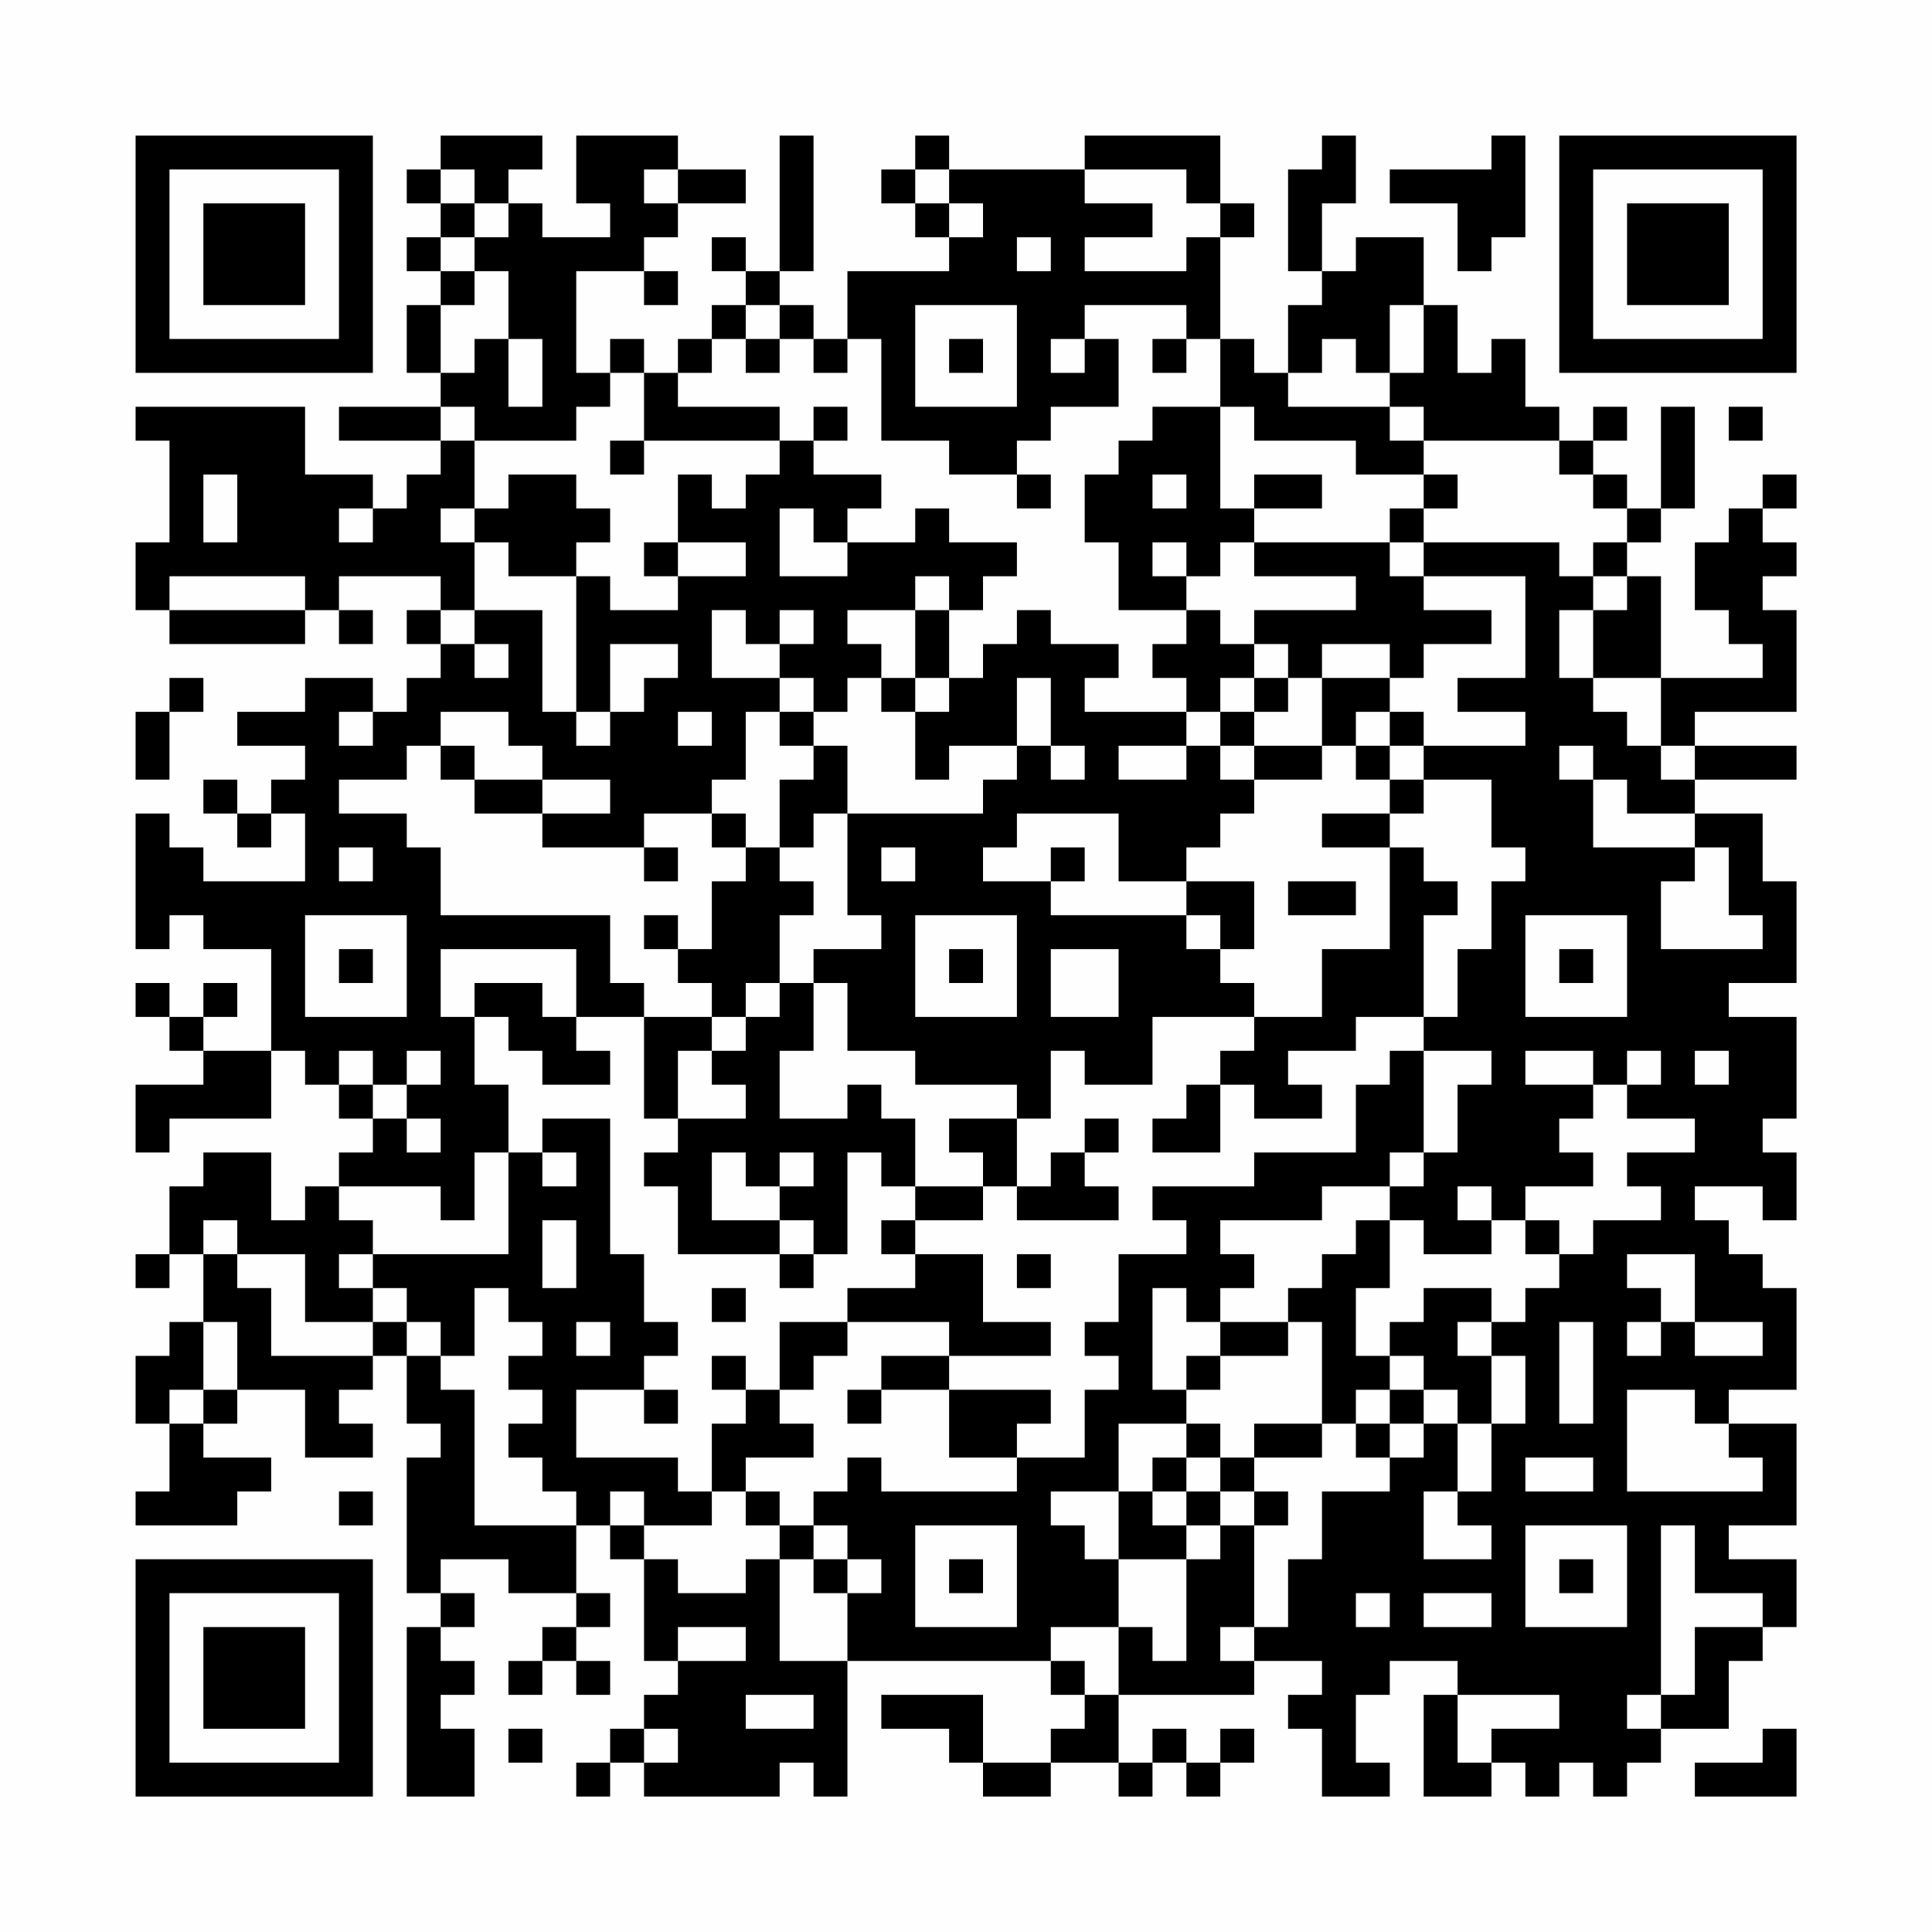 <?xml version="1.0" encoding="UTF-8"?>
<svg xmlns="http://www.w3.org/2000/svg" version="1.1" width="200" height="200" viewBox="0 0 200 200"><rect x="0" y="0" width="200" height="200" fill="#fefefe"/><g transform="scale(3.509)"><g transform="translate(4,4)"><path fill-rule="evenodd" d="M9 0L9 1L8 1L8 2L9 2L9 3L8 3L8 4L9 4L9 5L8 5L8 7L9 7L9 8L6 8L6 9L9 9L9 10L8 10L8 11L7 11L7 10L5 10L5 8L0 8L0 9L1 9L1 12L0 12L0 14L1 14L1 15L5 15L5 14L6 14L6 15L7 15L7 14L6 14L6 13L9 13L9 14L8 14L8 15L9 15L9 16L8 16L8 17L7 17L7 16L5 16L5 17L3 17L3 18L5 18L5 19L4 19L4 20L3 20L3 19L2 19L2 20L3 20L3 21L4 21L4 20L5 20L5 22L2 22L2 21L1 21L1 20L0 20L0 24L1 24L1 23L2 23L2 24L4 24L4 27L2 27L2 26L3 26L3 25L2 25L2 26L1 26L1 25L0 25L0 26L1 26L1 27L2 27L2 28L0 28L0 30L1 30L1 29L4 29L4 27L5 27L5 28L6 28L6 29L7 29L7 30L6 30L6 31L5 31L5 32L4 32L4 30L2 30L2 31L1 31L1 33L0 33L0 34L1 34L1 33L2 33L2 35L1 35L1 36L0 36L0 38L1 38L1 40L0 40L0 41L3 41L3 40L4 40L4 39L2 39L2 38L3 38L3 37L5 37L5 39L7 39L7 38L6 38L6 37L7 37L7 36L8 36L8 38L9 38L9 39L8 39L8 43L9 43L9 44L8 44L8 49L10 49L10 47L9 47L9 46L10 46L10 45L9 45L9 44L10 44L10 43L9 43L9 42L11 42L11 43L13 43L13 44L12 44L12 45L11 45L11 46L12 46L12 45L13 45L13 46L14 46L14 45L13 45L13 44L14 44L14 43L13 43L13 41L14 41L14 42L15 42L15 45L16 45L16 46L15 46L15 47L14 47L14 48L13 48L13 49L14 49L14 48L15 48L15 49L19 49L19 48L20 48L20 49L21 49L21 45L27 45L27 46L28 46L28 47L27 47L27 48L25 48L25 46L22 46L22 47L24 47L24 48L25 48L25 49L27 49L27 48L29 48L29 49L30 49L30 48L31 48L31 49L32 49L32 48L33 48L33 47L32 47L32 48L31 48L31 47L30 47L30 48L29 48L29 46L33 46L33 45L35 45L35 46L34 46L34 47L35 47L35 49L37 49L37 48L36 48L36 46L37 46L37 45L39 45L39 46L38 46L38 49L40 49L40 48L41 48L41 49L42 49L42 48L43 48L43 49L44 49L44 48L45 48L45 47L47 47L47 45L48 45L48 44L49 44L49 42L47 42L47 41L49 41L49 38L47 38L47 37L49 37L49 34L48 34L48 33L47 33L47 32L46 32L46 31L48 31L48 32L49 32L49 30L48 30L48 29L49 29L49 26L47 26L47 25L49 25L49 22L48 22L48 20L46 20L46 19L49 19L49 18L46 18L46 17L49 17L49 14L48 14L48 13L49 13L49 12L48 12L48 11L49 11L49 10L48 10L48 11L47 11L47 12L46 12L46 14L47 14L47 15L48 15L48 16L45 16L45 13L44 13L44 12L45 12L45 11L46 11L46 8L45 8L45 11L44 11L44 10L43 10L43 9L44 9L44 8L43 8L43 9L42 9L42 8L41 8L41 6L40 6L40 7L39 7L39 5L38 5L38 3L36 3L36 4L35 4L35 2L36 2L36 0L35 0L35 1L34 1L34 4L35 4L35 5L34 5L34 7L33 7L33 6L32 6L32 3L33 3L33 2L32 2L32 0L28 0L28 1L24 1L24 0L23 0L23 1L22 1L22 2L23 2L23 3L24 3L24 4L21 4L21 6L20 6L20 5L19 5L19 4L20 4L20 0L19 0L19 4L18 4L18 3L17 3L17 4L18 4L18 5L17 5L17 6L16 6L16 7L15 7L15 6L14 6L14 7L13 7L13 4L15 4L15 5L16 5L16 4L15 4L15 3L16 3L16 2L18 2L18 1L16 1L16 0L13 0L13 2L14 2L14 3L12 3L12 2L11 2L11 1L12 1L12 0ZM40 0L40 1L37 1L37 2L39 2L39 4L40 4L40 3L41 3L41 0ZM9 1L9 2L10 2L10 3L9 3L9 4L10 4L10 5L9 5L9 7L10 7L10 6L11 6L11 8L12 8L12 6L11 6L11 4L10 4L10 3L11 3L11 2L10 2L10 1ZM15 1L15 2L16 2L16 1ZM23 1L23 2L24 2L24 3L25 3L25 2L24 2L24 1ZM28 1L28 2L30 2L30 3L28 3L28 4L31 4L31 3L32 3L32 2L31 2L31 1ZM26 3L26 4L27 4L27 3ZM18 5L18 6L17 6L17 7L16 7L16 8L19 8L19 9L15 9L15 7L14 7L14 8L13 8L13 9L10 9L10 8L9 8L9 9L10 9L10 11L9 11L9 12L10 12L10 14L9 14L9 15L10 15L10 16L11 16L11 15L10 15L10 14L12 14L12 17L13 17L13 18L14 18L14 17L15 17L15 16L16 16L16 15L14 15L14 17L13 17L13 13L14 13L14 14L16 14L16 13L18 13L18 12L16 12L16 10L17 10L17 11L18 11L18 10L19 10L19 9L20 9L20 10L22 10L22 11L21 11L21 12L20 12L20 11L19 11L19 13L21 13L21 12L23 12L23 11L24 11L24 12L26 12L26 13L25 13L25 14L24 14L24 13L23 13L23 14L21 14L21 15L22 15L22 16L21 16L21 17L20 17L20 16L19 16L19 15L20 15L20 14L19 14L19 15L18 15L18 14L17 14L17 16L19 16L19 17L18 17L18 19L17 19L17 20L15 20L15 21L12 21L12 20L14 20L14 19L12 19L12 18L11 18L11 17L9 17L9 18L8 18L8 19L6 19L6 20L8 20L8 21L9 21L9 23L14 23L14 25L15 25L15 26L13 26L13 24L9 24L9 26L10 26L10 28L11 28L11 30L10 30L10 32L9 32L9 31L6 31L6 32L7 32L7 33L6 33L6 34L7 34L7 35L5 35L5 33L3 33L3 32L2 32L2 33L3 33L3 34L4 34L4 36L7 36L7 35L8 35L8 36L9 36L9 37L10 37L10 41L13 41L13 40L12 40L12 39L11 39L11 38L12 38L12 37L11 37L11 36L12 36L12 35L11 35L11 34L10 34L10 36L9 36L9 35L8 35L8 34L7 34L7 33L11 33L11 30L12 30L12 31L13 31L13 30L12 30L12 29L14 29L14 33L15 33L15 35L16 35L16 36L15 36L15 37L13 37L13 39L16 39L16 40L17 40L17 41L15 41L15 40L14 40L14 41L15 41L15 42L16 42L16 43L18 43L18 42L19 42L19 45L21 45L21 43L22 43L22 42L21 42L21 41L20 41L20 40L21 40L21 39L22 39L22 40L26 40L26 39L28 39L28 37L29 37L29 36L28 36L28 35L29 35L29 33L31 33L31 32L30 32L30 31L33 31L33 30L36 30L36 28L37 28L37 27L38 27L38 30L37 30L37 31L35 31L35 32L32 32L32 33L33 33L33 34L32 34L32 35L31 35L31 34L30 34L30 37L31 37L31 38L29 38L29 40L27 40L27 41L28 41L28 42L29 42L29 44L27 44L27 45L28 45L28 46L29 46L29 44L30 44L30 45L31 45L31 42L32 42L32 41L33 41L33 44L32 44L32 45L33 45L33 44L34 44L34 42L35 42L35 40L37 40L37 39L38 39L38 38L39 38L39 40L38 40L38 42L40 42L40 41L39 41L39 40L40 40L40 38L41 38L41 36L40 36L40 35L41 35L41 34L42 34L42 33L43 33L43 32L45 32L45 31L44 31L44 30L46 30L46 29L44 29L44 28L45 28L45 27L44 27L44 28L43 28L43 27L41 27L41 28L43 28L43 29L42 29L42 30L43 30L43 31L41 31L41 32L40 32L40 31L39 31L39 32L40 32L40 33L38 33L38 32L37 32L37 31L38 31L38 30L39 30L39 28L40 28L40 27L38 27L38 26L39 26L39 24L40 24L40 22L41 22L41 21L40 21L40 19L38 19L38 18L41 18L41 17L39 17L39 16L41 16L41 13L38 13L38 12L42 12L42 13L43 13L43 14L42 14L42 16L43 16L43 17L44 17L44 18L45 18L45 19L46 19L46 18L45 18L45 16L43 16L43 14L44 14L44 13L43 13L43 12L44 12L44 11L43 11L43 10L42 10L42 9L38 9L38 8L37 8L37 7L38 7L38 5L37 5L37 7L36 7L36 6L35 6L35 7L34 7L34 8L37 8L37 9L38 9L38 10L36 10L36 9L33 9L33 8L32 8L32 6L31 6L31 5L28 5L28 6L27 6L27 7L28 7L28 6L29 6L29 8L27 8L27 9L26 9L26 10L24 10L24 9L22 9L22 6L21 6L21 7L20 7L20 6L19 6L19 5ZM23 5L23 8L26 8L26 5ZM18 6L18 7L19 7L19 6ZM24 6L24 7L25 7L25 6ZM30 6L30 7L31 7L31 6ZM20 8L20 9L21 9L21 8ZM30 8L30 9L29 9L29 10L28 10L28 12L29 12L29 14L31 14L31 15L30 15L30 16L31 16L31 17L28 17L28 16L29 16L29 15L27 15L27 14L26 14L26 15L25 15L25 16L24 16L24 14L23 14L23 16L22 16L22 17L23 17L23 19L24 19L24 18L26 18L26 19L25 19L25 20L21 20L21 18L20 18L20 17L19 17L19 18L20 18L20 19L19 19L19 21L18 21L18 20L17 20L17 21L18 21L18 22L17 22L17 24L16 24L16 23L15 23L15 24L16 24L16 25L17 25L17 26L15 26L15 29L16 29L16 30L15 30L15 31L16 31L16 33L19 33L19 34L20 34L20 33L21 33L21 30L22 30L22 31L23 31L23 32L22 32L22 33L23 33L23 34L21 34L21 35L19 35L19 37L18 37L18 36L17 36L17 37L18 37L18 38L17 38L17 40L18 40L18 41L19 41L19 42L20 42L20 43L21 43L21 42L20 42L20 41L19 41L19 40L18 40L18 39L20 39L20 38L19 38L19 37L20 37L20 36L21 36L21 35L24 35L24 36L22 36L22 37L21 37L21 38L22 38L22 37L24 37L24 39L26 39L26 38L27 38L27 37L24 37L24 36L27 36L27 35L25 35L25 33L23 33L23 32L25 32L25 31L26 31L26 32L29 32L29 31L28 31L28 30L29 30L29 29L28 29L28 30L27 30L27 31L26 31L26 29L27 29L27 27L28 27L28 28L30 28L30 26L33 26L33 27L32 27L32 28L31 28L31 29L30 29L30 30L32 30L32 28L33 28L33 29L35 29L35 28L34 28L34 27L36 27L36 26L38 26L38 23L39 23L39 22L38 22L38 21L37 21L37 20L38 20L38 19L37 19L37 18L38 18L38 17L37 17L37 16L38 16L38 15L40 15L40 14L38 14L38 13L37 13L37 12L38 12L38 11L39 11L39 10L38 10L38 11L37 11L37 12L33 12L33 11L35 11L35 10L33 10L33 11L32 11L32 8ZM47 8L47 9L48 9L48 8ZM14 9L14 10L15 10L15 9ZM2 10L2 12L3 12L3 10ZM11 10L11 11L10 11L10 12L11 12L11 13L13 13L13 12L14 12L14 11L13 11L13 10ZM26 10L26 11L27 11L27 10ZM30 10L30 11L31 11L31 10ZM6 11L6 12L7 12L7 11ZM15 12L15 13L16 13L16 12ZM30 12L30 13L31 13L31 14L32 14L32 15L33 15L33 16L32 16L32 17L31 17L31 18L29 18L29 19L31 19L31 18L32 18L32 19L33 19L33 20L32 20L32 21L31 21L31 22L29 22L29 20L26 20L26 21L25 21L25 22L27 22L27 23L31 23L31 24L32 24L32 25L33 25L33 26L35 26L35 24L37 24L37 21L35 21L35 20L37 20L37 19L36 19L36 18L37 18L37 17L36 17L36 18L35 18L35 16L37 16L37 15L35 15L35 16L34 16L34 15L33 15L33 14L36 14L36 13L33 13L33 12L32 12L32 13L31 13L31 12ZM1 13L1 14L5 14L5 13ZM1 16L1 17L0 17L0 19L1 19L1 17L2 17L2 16ZM23 16L23 17L24 17L24 16ZM26 16L26 18L27 18L27 19L28 19L28 18L27 18L27 16ZM33 16L33 17L32 17L32 18L33 18L33 19L35 19L35 18L33 18L33 17L34 17L34 16ZM6 17L6 18L7 18L7 17ZM16 17L16 18L17 18L17 17ZM9 18L9 19L10 19L10 20L12 20L12 19L10 19L10 18ZM42 18L42 19L43 19L43 21L46 21L46 22L45 22L45 24L48 24L48 23L47 23L47 21L46 21L46 20L44 20L44 19L43 19L43 18ZM20 20L20 21L19 21L19 22L20 22L20 23L19 23L19 25L18 25L18 26L17 26L17 27L16 27L16 29L18 29L18 28L17 28L17 27L18 27L18 26L19 26L19 25L20 25L20 27L19 27L19 29L21 29L21 28L22 28L22 29L23 29L23 31L25 31L25 30L24 30L24 29L26 29L26 28L23 28L23 27L21 27L21 25L20 25L20 24L22 24L22 23L21 23L21 20ZM6 21L6 22L7 22L7 21ZM15 21L15 22L16 22L16 21ZM22 21L22 22L23 22L23 21ZM27 21L27 22L28 22L28 21ZM31 22L31 23L32 23L32 24L33 24L33 22ZM34 22L34 23L36 23L36 22ZM5 23L5 26L8 26L8 23ZM23 23L23 26L26 26L26 23ZM41 23L41 26L44 26L44 23ZM6 24L6 25L7 25L7 24ZM24 24L24 25L25 25L25 24ZM27 24L27 26L29 26L29 24ZM42 24L42 25L43 25L43 24ZM10 25L10 26L11 26L11 27L12 27L12 28L14 28L14 27L13 27L13 26L12 26L12 25ZM6 27L6 28L7 28L7 29L8 29L8 30L9 30L9 29L8 29L8 28L9 28L9 27L8 27L8 28L7 28L7 27ZM46 27L46 28L47 28L47 27ZM17 30L17 32L19 32L19 33L20 33L20 32L19 32L19 31L20 31L20 30L19 30L19 31L18 31L18 30ZM12 32L12 34L13 34L13 32ZM36 32L36 33L35 33L35 34L34 34L34 35L32 35L32 36L31 36L31 37L32 37L32 36L34 36L34 35L35 35L35 38L33 38L33 39L32 39L32 38L31 38L31 39L30 39L30 40L29 40L29 42L31 42L31 41L32 41L32 40L33 40L33 41L34 41L34 40L33 40L33 39L35 39L35 38L36 38L36 39L37 39L37 38L38 38L38 37L39 37L39 38L40 38L40 36L39 36L39 35L40 35L40 34L38 34L38 35L37 35L37 36L36 36L36 34L37 34L37 32ZM41 32L41 33L42 33L42 32ZM26 33L26 34L27 34L27 33ZM44 33L44 34L45 34L45 35L44 35L44 36L45 36L45 35L46 35L46 36L48 36L48 35L46 35L46 33ZM17 34L17 35L18 35L18 34ZM2 35L2 37L1 37L1 38L2 38L2 37L3 37L3 35ZM13 35L13 36L14 36L14 35ZM42 35L42 38L43 38L43 35ZM37 36L37 37L36 37L36 38L37 38L37 37L38 37L38 36ZM15 37L15 38L16 38L16 37ZM44 37L44 40L48 40L48 39L47 39L47 38L46 38L46 37ZM31 39L31 40L30 40L30 41L31 41L31 40L32 40L32 39ZM41 39L41 40L43 40L43 39ZM6 40L6 41L7 41L7 40ZM23 41L23 44L26 44L26 41ZM41 41L41 44L44 44L44 41ZM45 41L45 46L44 46L44 47L45 47L45 46L46 46L46 44L48 44L48 43L46 43L46 41ZM24 42L24 43L25 43L25 42ZM42 42L42 43L43 43L43 42ZM36 43L36 44L37 44L37 43ZM38 43L38 44L40 44L40 43ZM16 44L16 45L18 45L18 44ZM18 46L18 47L20 47L20 46ZM39 46L39 48L40 48L40 47L42 47L42 46ZM11 47L11 48L12 48L12 47ZM15 47L15 48L16 48L16 47ZM48 47L48 48L46 48L46 49L49 49L49 47ZM0 0L0 7L7 7L7 0ZM1 1L1 6L6 6L6 1ZM2 2L2 5L5 5L5 2ZM42 0L42 7L49 7L49 0ZM43 1L43 6L48 6L48 1ZM44 2L44 5L47 5L47 2ZM0 42L0 49L7 49L7 42ZM1 43L1 48L6 48L6 43ZM2 44L2 47L5 47L5 44Z" fill="#000000"/></g></g></svg>
